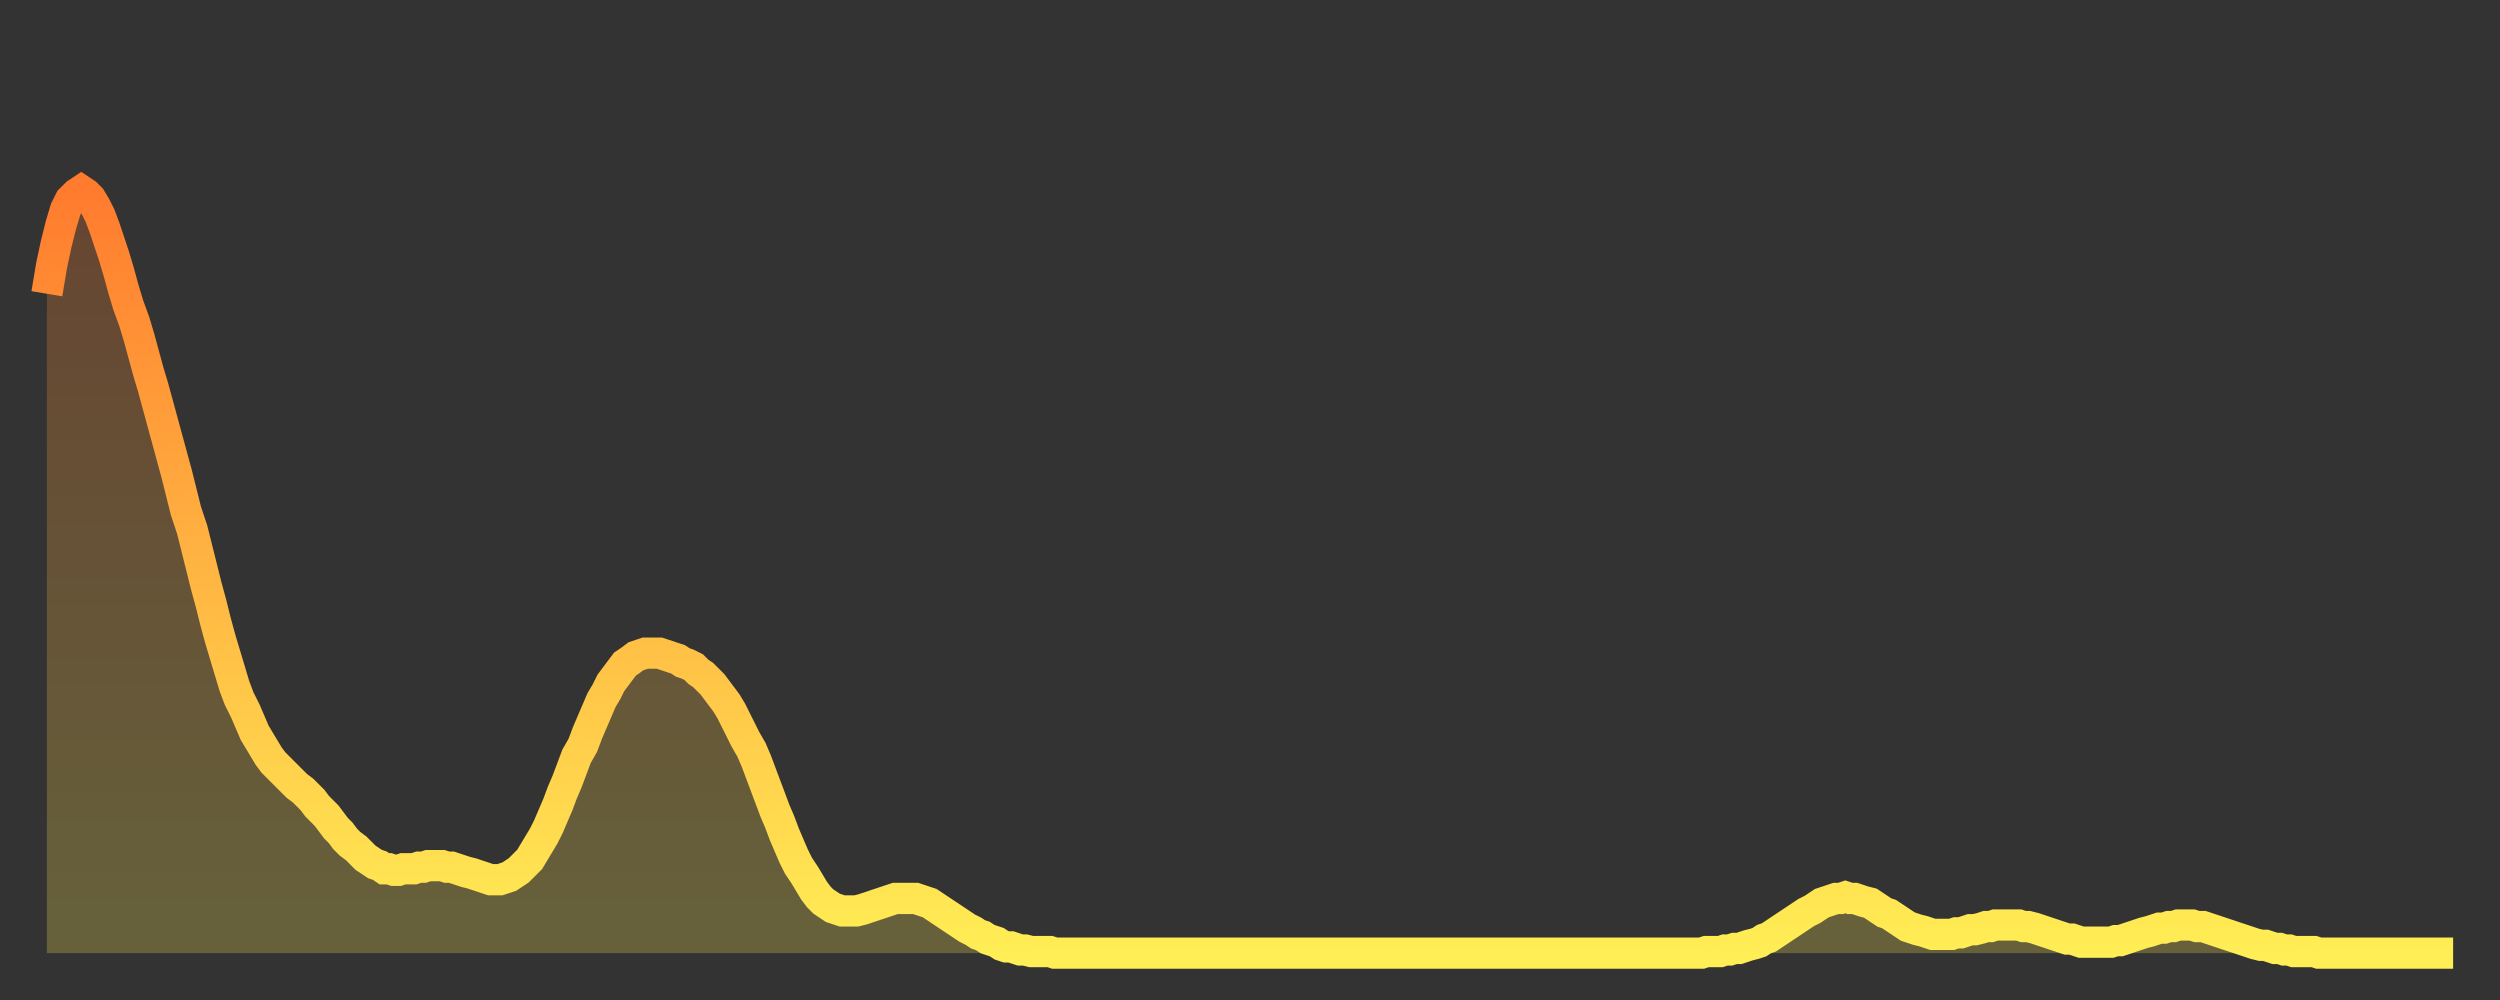 <?xml version="1.0" encoding="utf-8" ?>
<svg baseProfile="full" height="64" version="1.1" width="160" xmlns="http://www.w3.org/2000/svg" xmlns:ev="http://www.w3.org/2001/xml-events" xmlns:xlink="http://www.w3.org/1999/xlink"><rect width="100%" height="100%" fill="#333333" stroke="none"/><defs><linearGradient id="id3159406" x1="0" x2="0" y1="0" y2="1"><stop offset="0%" stop-color="#ff7b2e" /><stop offset="50%" stop-color="#ffb542" /><stop offset="100%" stop-color="#ffee55" /></linearGradient></defs><g transform="translate(3,3)"><g><path d="M 0.0 15.8 0.3 14.0 0.6 12.6 0.9 11.4 1.2 10.4 1.5 9.8 1.9 9.4 2.2 9.2 2.5 9.4 2.8 9.7 3.1 10.2 3.4 10.8 3.7 11.6 4.0 12.5 4.3 13.4 4.6 14.4 4.9 15.5 5.2 16.5 5.6 17.6 5.9 18.6 6.2 19.7 6.5 20.8 6.8 21.8 7.1 22.9 7.4 24.0 7.7 25.1 8.0 26.2 8.3 27.3 8.6 28.5 8.9 29.7 9.3 30.9 9.6 32.1 9.9 33.3 10.2 34.5 10.5 35.6 10.8 36.8 11.1 37.9 11.4 38.9 11.7 39.9 12.0 40.9 12.3 41.7 12.7 42.5 13.0 43.2 13.3 43.9 13.6 44.4 13.9 44.9 14.2 45.4 14.5 45.8 14.8 46.1 15.1 46.4 15.4 46.7 15.7 47.0 16.0 47.3 16.4 47.6 16.7 47.9 17.0 48.2 17.3 48.6 17.6 48.9 17.9 49.2 18.2 49.6 18.5 50.0 18.8 50.3 19.1 50.7 19.4 51.0 19.8 51.3 20.1 51.6 20.4 51.9 20.7 52.1 21.0 52.3 21.3 52.4 21.6 52.6 21.9 52.6 22.2 52.7 22.5 52.7 22.8 52.6 23.1 52.6 23.5 52.6 23.8 52.5 24.1 52.5 24.4 52.4 24.7 52.4 25.0 52.4 25.3 52.4 25.6 52.5 25.9 52.5 26.2 52.6 26.5 52.7 26.8 52.8 27.2 52.9 27.5 53.0 27.8 53.1 28.1 53.2 28.4 53.3 28.7 53.3 29.0 53.3 29.3 53.2 29.6 53.1 29.9 52.9 30.2 52.7 30.6 52.3 30.9 52.0 31.2 51.5 31.5 51.0 31.8 50.5 32.1 49.9 32.4 49.2 32.7 48.5 33.0 47.7 33.3 47.0 33.6 46.2 33.9 45.4 34.3 44.7 34.6 43.9 34.9 43.2 35.2 42.5 35.5 41.8 35.8 41.3 36.1 40.7 36.4 40.3 36.7 39.9 37.0 39.5 37.3 39.3 37.7 39.0 38.0 38.9 38.3 38.8 38.6 38.8 38.9 38.8 39.2 38.8 39.5 38.9 39.8 39.0 40.1 39.1 40.4 39.2 40.7 39.4 41.0 39.5 41.4 39.7 41.7 40.0 42.0 40.2 42.3 40.5 42.6 40.8 42.9 41.2 43.2 41.6 43.5 42.0 43.8 42.5 44.1 43.1 44.4 43.7 44.7 44.3 45.1 45.0 45.4 45.7 45.7 46.5 46.0 47.3 46.3 48.1 46.6 48.9 46.9 49.6 47.2 50.4 47.5 51.1 47.8 51.8 48.1 52.4 48.5 53.0 48.8 53.5 49.1 54.0 49.4 54.4 49.7 54.7 50.0 54.9 50.3 55.1 50.6 55.2 50.9 55.3 51.2 55.3 51.5 55.3 51.8 55.3 52.2 55.2 52.5 55.1 52.8 55.0 53.1 54.9 53.4 54.8 53.7 54.7 54.0 54.6 54.3 54.5 54.6 54.5 54.9 54.5 55.2 54.5 55.6 54.5 55.9 54.6 56.2 54.7 56.5 54.8 56.8 55.0 57.1 55.2 57.4 55.4 57.7 55.6 58.0 55.8 58.3 56.0 58.6 56.2 58.9 56.4 59.3 56.6 59.6 56.8 59.9 56.9 60.2 57.1 60.5 57.2 60.8 57.3 61.1 57.5 61.4 57.6 61.7 57.6 62.0 57.7 62.3 57.8 62.6 57.8 63.0 57.9 63.3 57.9 63.6 57.9 63.9 57.9 64.2 57.9 64.5 58.0 64.8 58.0 65.1 58.0 65.4 58.0 65.7 58.0 66.0 58.0 66.4 58.0 66.7 58.0 67.0 58.0 67.3 58.0 67.6 58.0 67.9 58.0 68.2 58.0 68.5 58.0 68.8 58.0 69.1 58.0 69.4 58.0 69.7 58.0 70.1 58.0 70.4 58.0 70.7 58.0 71.0 58.0 71.3 58.0 71.6 58.0 71.9 58.0 72.2 58.0 72.5 58.0 72.8 58.0 73.1 58.0 73.5 58.0 73.8 58.0 74.1 58.0 74.4 58.0 74.7 58.0 75.0 58.0 75.3 58.0 75.6 58.0 75.9 58.0 76.2 58.0 76.5 58.0 76.8 58.0 77.2 58.0 77.5 58.0 77.8 58.0 78.1 58.0 78.4 58.0 78.7 58.0 79.0 58.0 79.3 58.0 79.6 58.0 79.9 58.0 80.2 58.0 80.5 58.0 80.9 58.0 81.2 58.0 81.5 58.0 81.8 58.0 82.1 58.0 82.4 58.0 82.7 58.0 83.0 58.0 83.3 58.0 83.6 58.0 83.9 58.0 84.3 58.0 84.6 58.0 84.9 58.0 85.2 58.0 85.5 58.0 85.8 58.0 86.1 58.0 86.4 58.0 86.7 58.0 87.0 58.0 87.3 58.0 87.6 58.0 88.0 58.0 88.3 58.0 88.6 58.0 88.9 58.0 89.2 58.0 89.5 58.0 89.8 58.0 90.1 58.0 90.4 58.0 90.7 58.0 91.0 58.0 91.4 58.0 91.7 58.0 92.0 58.0 92.3 58.0 92.6 58.0 92.9 58.0 93.2 58.0 93.5 58.0 93.8 58.0 94.1 58.0 94.4 58.0 94.7 58.0 95.1 58.0 95.4 58.0 95.7 58.0 96.0 58.0 96.3 58.0 96.6 58.0 96.9 58.0 97.2 58.0 97.5 58.0 97.8 58.0 98.1 58.0 98.4 58.0 98.8 58.0 99.1 58.0 99.4 58.0 99.7 58.0 100.0 58.0 100.3 58.0 100.6 58.0 100.9 58.0 101.2 58.0 101.5 58.0 101.8 58.0 102.2 58.0 102.5 58.0 102.8 58.0 103.1 58.0 103.4 58.0 103.7 58.0 104.0 58.0 104.3 58.0 104.6 58.0 104.9 58.0 105.2 58.0 105.5 58.0 105.9 58.0 106.2 57.9 106.5 57.9 106.8 57.9 107.1 57.9 107.4 57.8 107.7 57.8 108.0 57.7 108.3 57.7 108.6 57.6 108.9 57.5 109.3 57.4 109.6 57.3 109.9 57.1 110.2 57.0 110.5 56.8 110.8 56.6 111.1 56.4 111.4 56.2 111.7 56.0 112.0 55.8 112.3 55.6 112.6 55.4 113.0 55.2 113.3 55.0 113.6 54.8 113.9 54.7 114.2 54.6 114.5 54.5 114.8 54.5 115.1 54.4 115.4 54.5 115.7 54.5 116.0 54.6 116.3 54.7 116.7 54.8 117.0 55.0 117.3 55.2 117.6 55.4 117.9 55.5 118.2 55.7 118.5 55.9 118.8 56.1 119.1 56.3 119.4 56.4 119.7 56.5 120.1 56.6 120.4 56.7 120.7 56.8 121.0 56.8 121.3 56.8 121.6 56.8 121.9 56.8 122.2 56.7 122.5 56.7 122.8 56.6 123.1 56.5 123.4 56.5 123.8 56.4 124.1 56.3 124.4 56.3 124.7 56.2 125.0 56.2 125.3 56.2 125.6 56.2 125.9 56.2 126.2 56.2 126.5 56.3 126.8 56.3 127.2 56.4 127.5 56.5 127.8 56.6 128.1 56.7 128.4 56.8 128.7 56.9 129.0 57.0 129.3 57.1 129.6 57.1 129.9 57.2 130.2 57.3 130.5 57.3 130.9 57.3 131.2 57.3 131.5 57.3 131.8 57.3 132.1 57.3 132.4 57.2 132.7 57.2 133.0 57.1 133.3 57.0 133.6 56.9 133.9 56.8 134.2 56.7 134.6 56.6 134.9 56.5 135.2 56.4 135.5 56.4 135.8 56.3 136.1 56.3 136.4 56.2 136.7 56.2 137.0 56.2 137.3 56.2 137.6 56.3 138.0 56.3 138.3 56.4 138.6 56.5 138.9 56.6 139.2 56.7 139.5 56.8 139.8 56.9 140.1 57.0 140.4 57.1 140.7 57.2 141.0 57.3 141.3 57.4 141.7 57.5 142.0 57.5 142.3 57.6 142.6 57.7 142.9 57.7 143.2 57.8 143.5 57.8 143.8 57.9 144.1 57.9 144.4 57.9 144.7 57.9 145.1 57.9 145.4 58.0 145.7 58.0 146.0 58.0 146.3 58.0 146.6 58.0 146.9 58.0 147.2 58.0 147.5 58.0 147.8 58.0 148.1 58.0 148.4 58.0 148.8 58.0 149.1 58.0 149.4 58.0 149.7 58.0 150.0 58.0 150.3 58.0 150.6 58.0 150.9 58.0 151.2 58.0 151.5 58.0 151.8 58.0 152.1 58.0 152.5 58.0 152.8 58.0 153.1 58.0 153.4 58.0 153.7 58.0 154.0 58.0" fill="none" id="graph-curve" opacity="1" stroke="url(#id3159406)" stroke-width="2" /><path d="M 0 58 L 0.0 15.8 0.3 14.0 0.6 12.6 0.9 11.4 1.2 10.4 1.5 9.8 1.9 9.4 2.2 9.2 2.5 9.4 2.8 9.7 3.1 10.2 3.4 10.8 3.7 11.6 4.0 12.5 4.3 13.4 4.6 14.4 4.9 15.5 5.2 16.5 5.6 17.6 5.9 18.6 6.2 19.7 6.5 20.8 6.8 21.8 7.1 22.9 7.4 24.0 7.7 25.1 8.0 26.2 8.3 27.3 8.6 28.5 8.9 29.7 9.3 30.9 9.6 32.1 9.9 33.3 10.2 34.5 10.5 35.6 10.8 36.8 11.1 37.9 11.4 38.9 11.7 39.9 12.0 40.9 12.3 41.7 12.7 42.5 13.0 43.2 13.3 43.9 13.6 44.4 13.9 44.9 14.2 45.4 14.5 45.8 14.8 46.1 15.1 46.4 15.4 46.7 15.7 47.0 16.0 47.3 16.4 47.6 16.7 47.9 17.0 48.2 17.3 48.6 17.6 48.9 17.9 49.2 18.2 49.6 18.5 50.0 18.8 50.3 19.1 50.7 19.4 51.0 19.8 51.3 20.1 51.6 20.4 51.9 20.7 52.1 21.0 52.3 21.3 52.4 21.6 52.6 21.9 52.6 22.2 52.7 22.5 52.7 22.8 52.6 23.1 52.6 23.5 52.6 23.8 52.5 24.1 52.5 24.4 52.4 24.7 52.4 25.0 52.4 25.3 52.4 25.6 52.5 25.9 52.5 26.2 52.6 26.5 52.7 26.8 52.8 27.2 52.9 27.5 53.0 27.8 53.1 28.1 53.2 28.4 53.3 28.7 53.3 29.0 53.3 29.3 53.2 29.6 53.1 29.9 52.9 30.2 52.7 30.6 52.3 30.9 52.0 31.2 51.5 31.5 51.0 31.8 50.5 32.1 49.9 32.4 49.2 32.7 48.5 33.0 47.7 33.3 47.0 33.6 46.2 33.9 45.4 34.3 44.7 34.6 43.9 34.9 43.2 35.2 42.5 35.5 41.8 35.8 41.3 36.1 40.7 36.4 40.3 36.7 39.9 37.0 39.5 37.3 39.3 37.7 39.0 38.0 38.9 38.3 38.8 38.6 38.8 38.9 38.8 39.2 38.8 39.5 38.9 39.8 39.0 40.1 39.1 40.4 39.2 40.7 39.4 41.0 39.5 41.4 39.7 41.7 40.0 42.0 40.2 42.3 40.5 42.6 40.8 42.9 41.2 43.2 41.6 43.5 42.0 43.8 42.5 44.1 43.1 44.4 43.7 44.7 44.3 45.1 45.0 45.4 45.7 45.7 46.5 46.0 47.3 46.3 48.1 46.6 48.9 46.9 49.6 47.2 50.4 47.5 51.1 47.8 51.8 48.1 52.4 48.5 53.0 48.8 53.5 49.1 54.0 49.4 54.4 49.7 54.7 50.0 54.9 50.3 55.1 50.6 55.2 50.9 55.3 51.2 55.3 51.5 55.3 51.8 55.3 52.2 55.2 52.5 55.1 52.8 55.0 53.1 54.9 53.4 54.8 53.7 54.7 54.0 54.6 54.3 54.5 54.6 54.5 54.9 54.5 55.2 54.5 55.6 54.5 55.9 54.6 56.2 54.7 56.5 54.8 56.8 55.0 57.1 55.2 57.4 55.4 57.7 55.6 58.0 55.8 58.3 56.0 58.6 56.2 58.9 56.4 59.3 56.6 59.6 56.8 59.9 56.9 60.2 57.1 60.5 57.2 60.8 57.3 61.1 57.5 61.4 57.6 61.7 57.6 62.0 57.7 62.3 57.8 62.6 57.8 63.0 57.9 63.3 57.9 63.6 57.9 63.9 57.9 64.2 57.9 64.5 58.0 64.8 58.0 65.1 58.0 65.4 58.0 65.7 58.0 66.0 58.0 66.4 58.0 66.7 58.0 67.0 58.0 67.3 58.0 67.6 58.0 67.9 58.0 68.2 58.0 68.5 58.0 68.8 58.0 69.1 58.0 69.4 58.0 69.7 58.0 70.1 58.0 70.4 58.0 70.7 58.0 71.0 58.0 71.3 58.0 71.6 58.0 71.9 58.0 72.2 58.0 72.5 58.0 72.8 58.0 73.1 58.0 73.5 58.0 73.8 58.0 74.1 58.0 74.4 58.0 74.7 58.0 75.0 58.0 75.3 58.0 75.6 58.0 75.9 58.0 76.2 58.0 76.5 58.0 76.8 58.0 77.2 58.0 77.5 58.0 77.8 58.0 78.1 58.0 78.4 58.0 78.7 58.0 79.0 58.0 79.3 58.0 79.6 58.0 79.9 58.0 80.2 58.0 80.5 58.0 80.9 58.0 81.2 58.0 81.5 58.0 81.8 58.0 82.1 58.0 82.4 58.0 82.7 58.0 83.0 58.0 83.3 58.0 83.6 58.0 83.9 58.0 84.3 58.0 84.6 58.0 84.9 58.0 85.2 58.0 85.5 58.0 85.8 58.0 86.1 58.0 86.4 58.0 86.7 58.0 87.0 58.0 87.3 58.0 87.6 58.0 88.0 58.0 88.3 58.0 88.6 58.0 88.9 58.0 89.2 58.0 89.5 58.0 89.8 58.0 90.1 58.0 90.4 58.0 90.7 58.0 91.0 58.0 91.4 58.0 91.7 58.0 92.0 58.0 92.3 58.0 92.6 58.0 92.9 58.0 93.2 58.0 93.5 58.0 93.8 58.0 94.1 58.0 94.4 58.0 94.7 58.0 95.1 58.0 95.4 58.0 95.7 58.0 96.0 58.0 96.3 58.0 96.6 58.0 96.9 58.0 97.2 58.0 97.5 58.0 97.8 58.0 98.1 58.0 98.4 58.0 98.8 58.0 99.1 58.0 99.4 58.0 99.7 58.0 100.0 58.0 100.3 58.0 100.6 58.0 100.9 58.0 101.2 58.0 101.5 58.0 101.8 58.0 102.2 58.0 102.5 58.0 102.8 58.0 103.1 58.0 103.4 58.0 103.7 58.0 104.0 58.0 104.3 58.0 104.6 58.0 104.9 58.0 105.2 58.0 105.5 58.0 105.9 58.0 106.2 57.9 106.5 57.9 106.8 57.9 107.1 57.9 107.4 57.8 107.7 57.8 108.0 57.7 108.3 57.7 108.6 57.6 108.9 57.5 109.3 57.4 109.6 57.3 109.9 57.1 110.2 57.0 110.5 56.8 110.8 56.6 111.1 56.4 111.4 56.2 111.7 56.0 112.0 55.8 112.3 55.6 112.6 55.4 113.0 55.2 113.3 55.0 113.6 54.8 113.9 54.7 114.2 54.6 114.5 54.5 114.8 54.5 115.1 54.4 115.4 54.5 115.7 54.5 116.0 54.6 116.3 54.7 116.7 54.8 117.0 55.0 117.3 55.2 117.6 55.4 117.9 55.5 118.2 55.7 118.5 55.9 118.8 56.1 119.1 56.3 119.4 56.4 119.7 56.5 120.1 56.6 120.4 56.7 120.7 56.8 121.0 56.8 121.3 56.8 121.6 56.8 121.9 56.8 122.2 56.7 122.5 56.7 122.8 56.6 123.1 56.5 123.4 56.5 123.8 56.4 124.1 56.3 124.4 56.3 124.7 56.2 125.0 56.2 125.3 56.2 125.6 56.2 125.9 56.2 126.2 56.2 126.5 56.3 126.8 56.3 127.2 56.4 127.5 56.5 127.8 56.6 128.1 56.7 128.4 56.8 128.7 56.9 129.0 57.0 129.3 57.1 129.6 57.1 129.9 57.2 130.2 57.3 130.5 57.3 130.9 57.3 131.2 57.3 131.5 57.3 131.8 57.3 132.1 57.3 132.4 57.2 132.7 57.2 133.0 57.1 133.3 57.0 133.6 56.9 133.9 56.8 134.2 56.7 134.6 56.6 134.9 56.5 135.2 56.4 135.5 56.4 135.8 56.3 136.1 56.3 136.4 56.2 136.7 56.2 137.0 56.2 137.3 56.2 137.6 56.3 138.0 56.3 138.3 56.4 138.6 56.5 138.9 56.6 139.2 56.7 139.5 56.8 139.8 56.9 140.1 57.0 140.4 57.1 140.7 57.2 141.0 57.3 141.3 57.4 141.7 57.5 142.0 57.5 142.3 57.6 142.6 57.7 142.9 57.7 143.2 57.8 143.5 57.8 143.8 57.9 144.1 57.9 144.4 57.9 144.7 57.9 145.1 57.9 145.4 58.0 145.7 58.0 146.0 58.0 146.3 58.0 146.6 58.0 146.9 58.0 147.2 58.0 147.5 58.0 147.8 58.0 148.1 58.0 148.4 58.0 148.8 58.0 149.1 58.0 149.4 58.0 149.7 58.0 150.0 58.0 150.3 58.0 150.6 58.0 150.9 58.0 151.2 58.0 151.5 58.0 151.8 58.0 152.1 58.0 152.5 58.0 152.8 58.0 153.1 58.0 153.4 58.0 153.7 58.0 154.0 58.0 154 58" fill="url(#id3159406)" fill-opacity=".25" id="graph-shadow" /></g></g></svg>